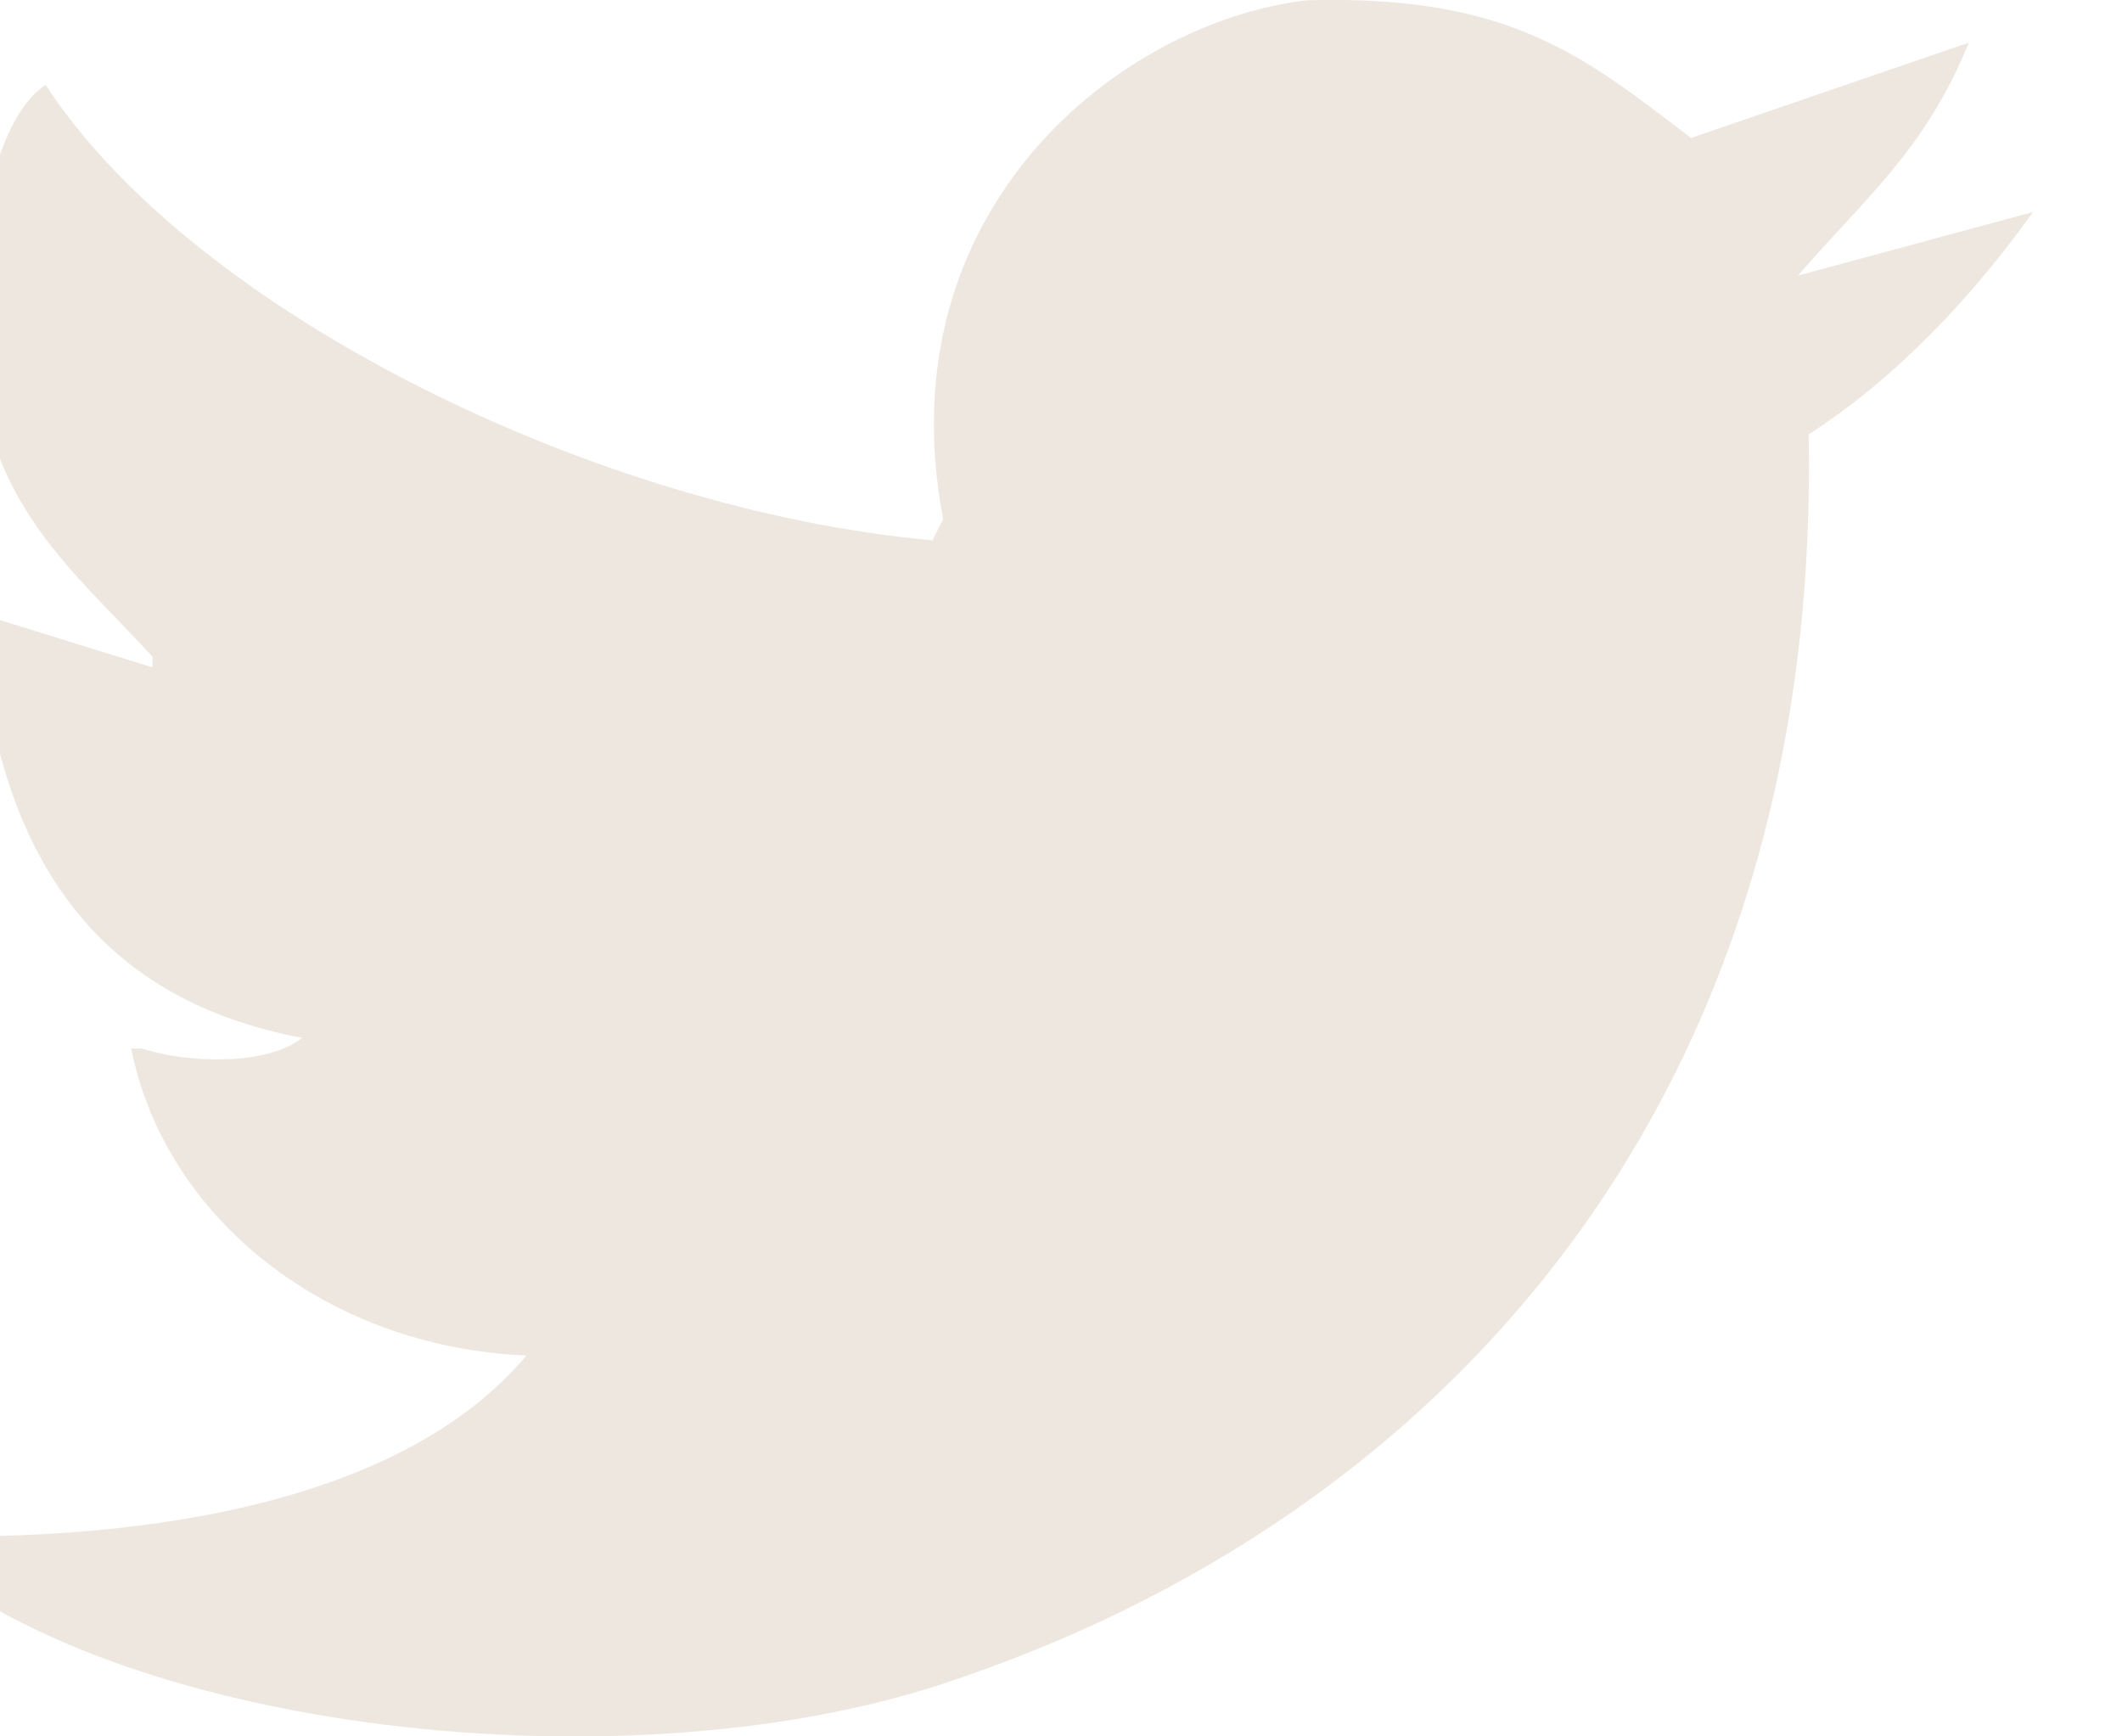 <svg xmlns="http://www.w3.org/2000/svg" xmlns:xlink="http://www.w3.org/1999/xlink" preserveAspectRatio="xMidYMid" width="22" height="18" viewBox="0 0 22 18">
  <defs>
    <style>
      .cls-1 {
        fill: #eee7df;
        fill-rule: evenodd;
      }
    </style>
  </defs>
  <path d="M13.544,0.003 C15.649,-0.058 16.416,0.579 17.532,1.430 C18.492,1.101 19.452,0.772 20.412,0.442 C19.963,1.550 19.336,2.053 18.640,2.857 C19.452,2.637 20.264,2.418 21.077,2.198 C20.458,3.067 19.659,3.921 18.751,4.503 C18.883,11.428 14.942,15.754 9.778,17.454 C6.342,18.586 0.924,17.906 -1.077,15.918 C1.696,16.007 4.234,15.508 5.458,14.052 C3.396,13.966 1.714,12.636 1.360,10.869 C1.397,10.869 1.434,10.869 1.471,10.869 C1.962,11.029 2.782,11.043 3.132,10.759 C1.075,10.370 0.075,8.994 -0.191,6.808 C-0.154,6.772 -0.228,6.406 -0.191,6.369 C0.400,6.552 0.991,6.735 1.581,6.918 C1.581,6.881 1.581,6.845 1.581,6.808 C1.021,6.193 0.386,5.659 0.031,4.833 C-0.524,3.544 -0.202,1.298 0.474,0.881 C2.009,3.237 6.192,5.289 9.668,5.601 C9.704,5.528 9.741,5.455 9.778,5.381 C9.164,2.156 11.628,0.230 13.544,0.003 Z" class="cls-1"/>
</svg>
